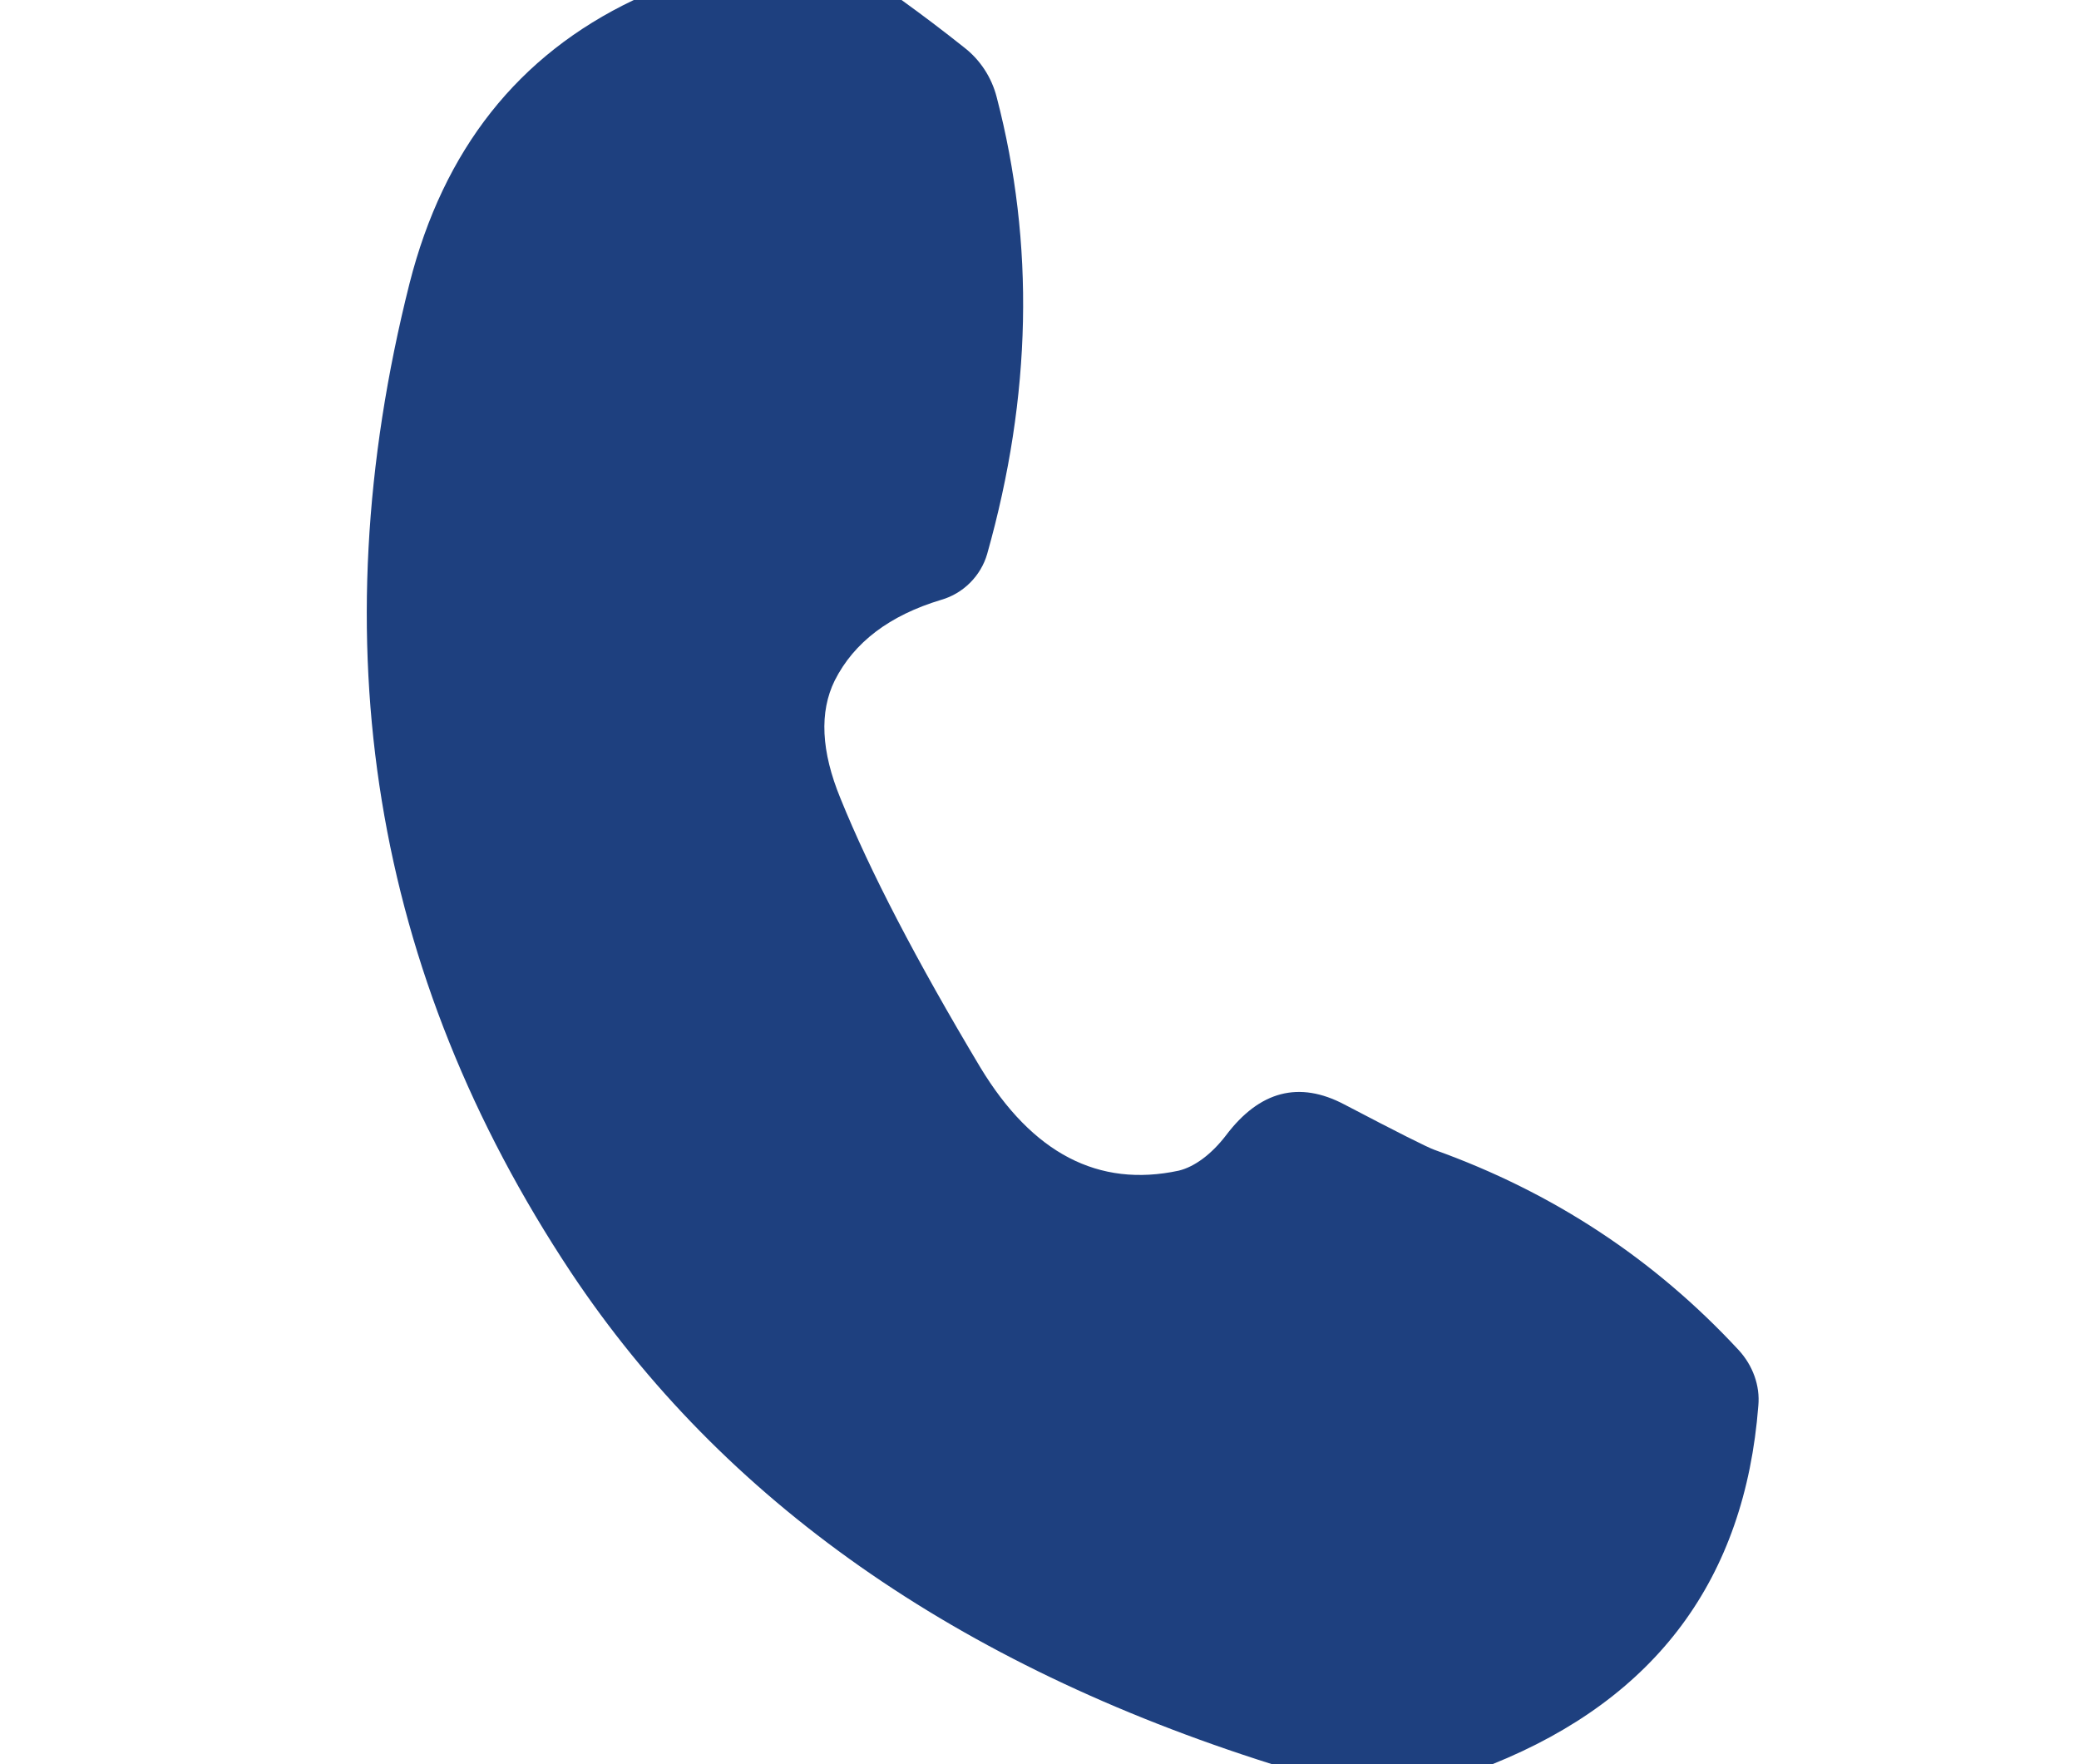 <?xml version="1.0" encoding="UTF-8" standalone="no"?>
<!DOCTYPE svg PUBLIC "-//W3C//DTD SVG 1.1//EN" "http://www.w3.org/Graphics/SVG/1.1/DTD/svg11.dtd">
<svg xmlns="http://www.w3.org/2000/svg" version="1.1" viewBox="0 0 33 28">
<path fill="#1e407f" d="
  M 10.06 0.00
  Q 12.19 0.00 14.31 0.00
  Q 14.81 0.36 15.30 0.75
  C 15.56 0.95 15.74 1.23 15.82 1.54
  Q 16.73 5.03 15.67 8.79
  C 15.57 9.14 15.29 9.42 14.94 9.52
  Q 13.71 9.89 13.25 10.80
  Q 12.88 11.55 13.34 12.67
  Q 14.04 14.40 15.56 16.94
  Q 16.80 18.99 18.71 18.58
  C 18.96 18.52 19.23 18.32 19.46 18.02
  Q 20.26 16.96 21.34 17.53
  Q 22.60 18.19 22.77 18.25
  Q 25.59 19.26 27.60 21.43
  C 27.82 21.67 27.94 21.99 27.91 22.31
  Q 27.59 26.43 23.69 28.00
  Q 21.94 28.00 20.19 28.00
  Q 12.68 25.63 9.06 20.19
  Q 4.34 13.07 6.50 4.50
  Q 7.31 1.31 10.06 0.00
  Z"
/>
</svg>

